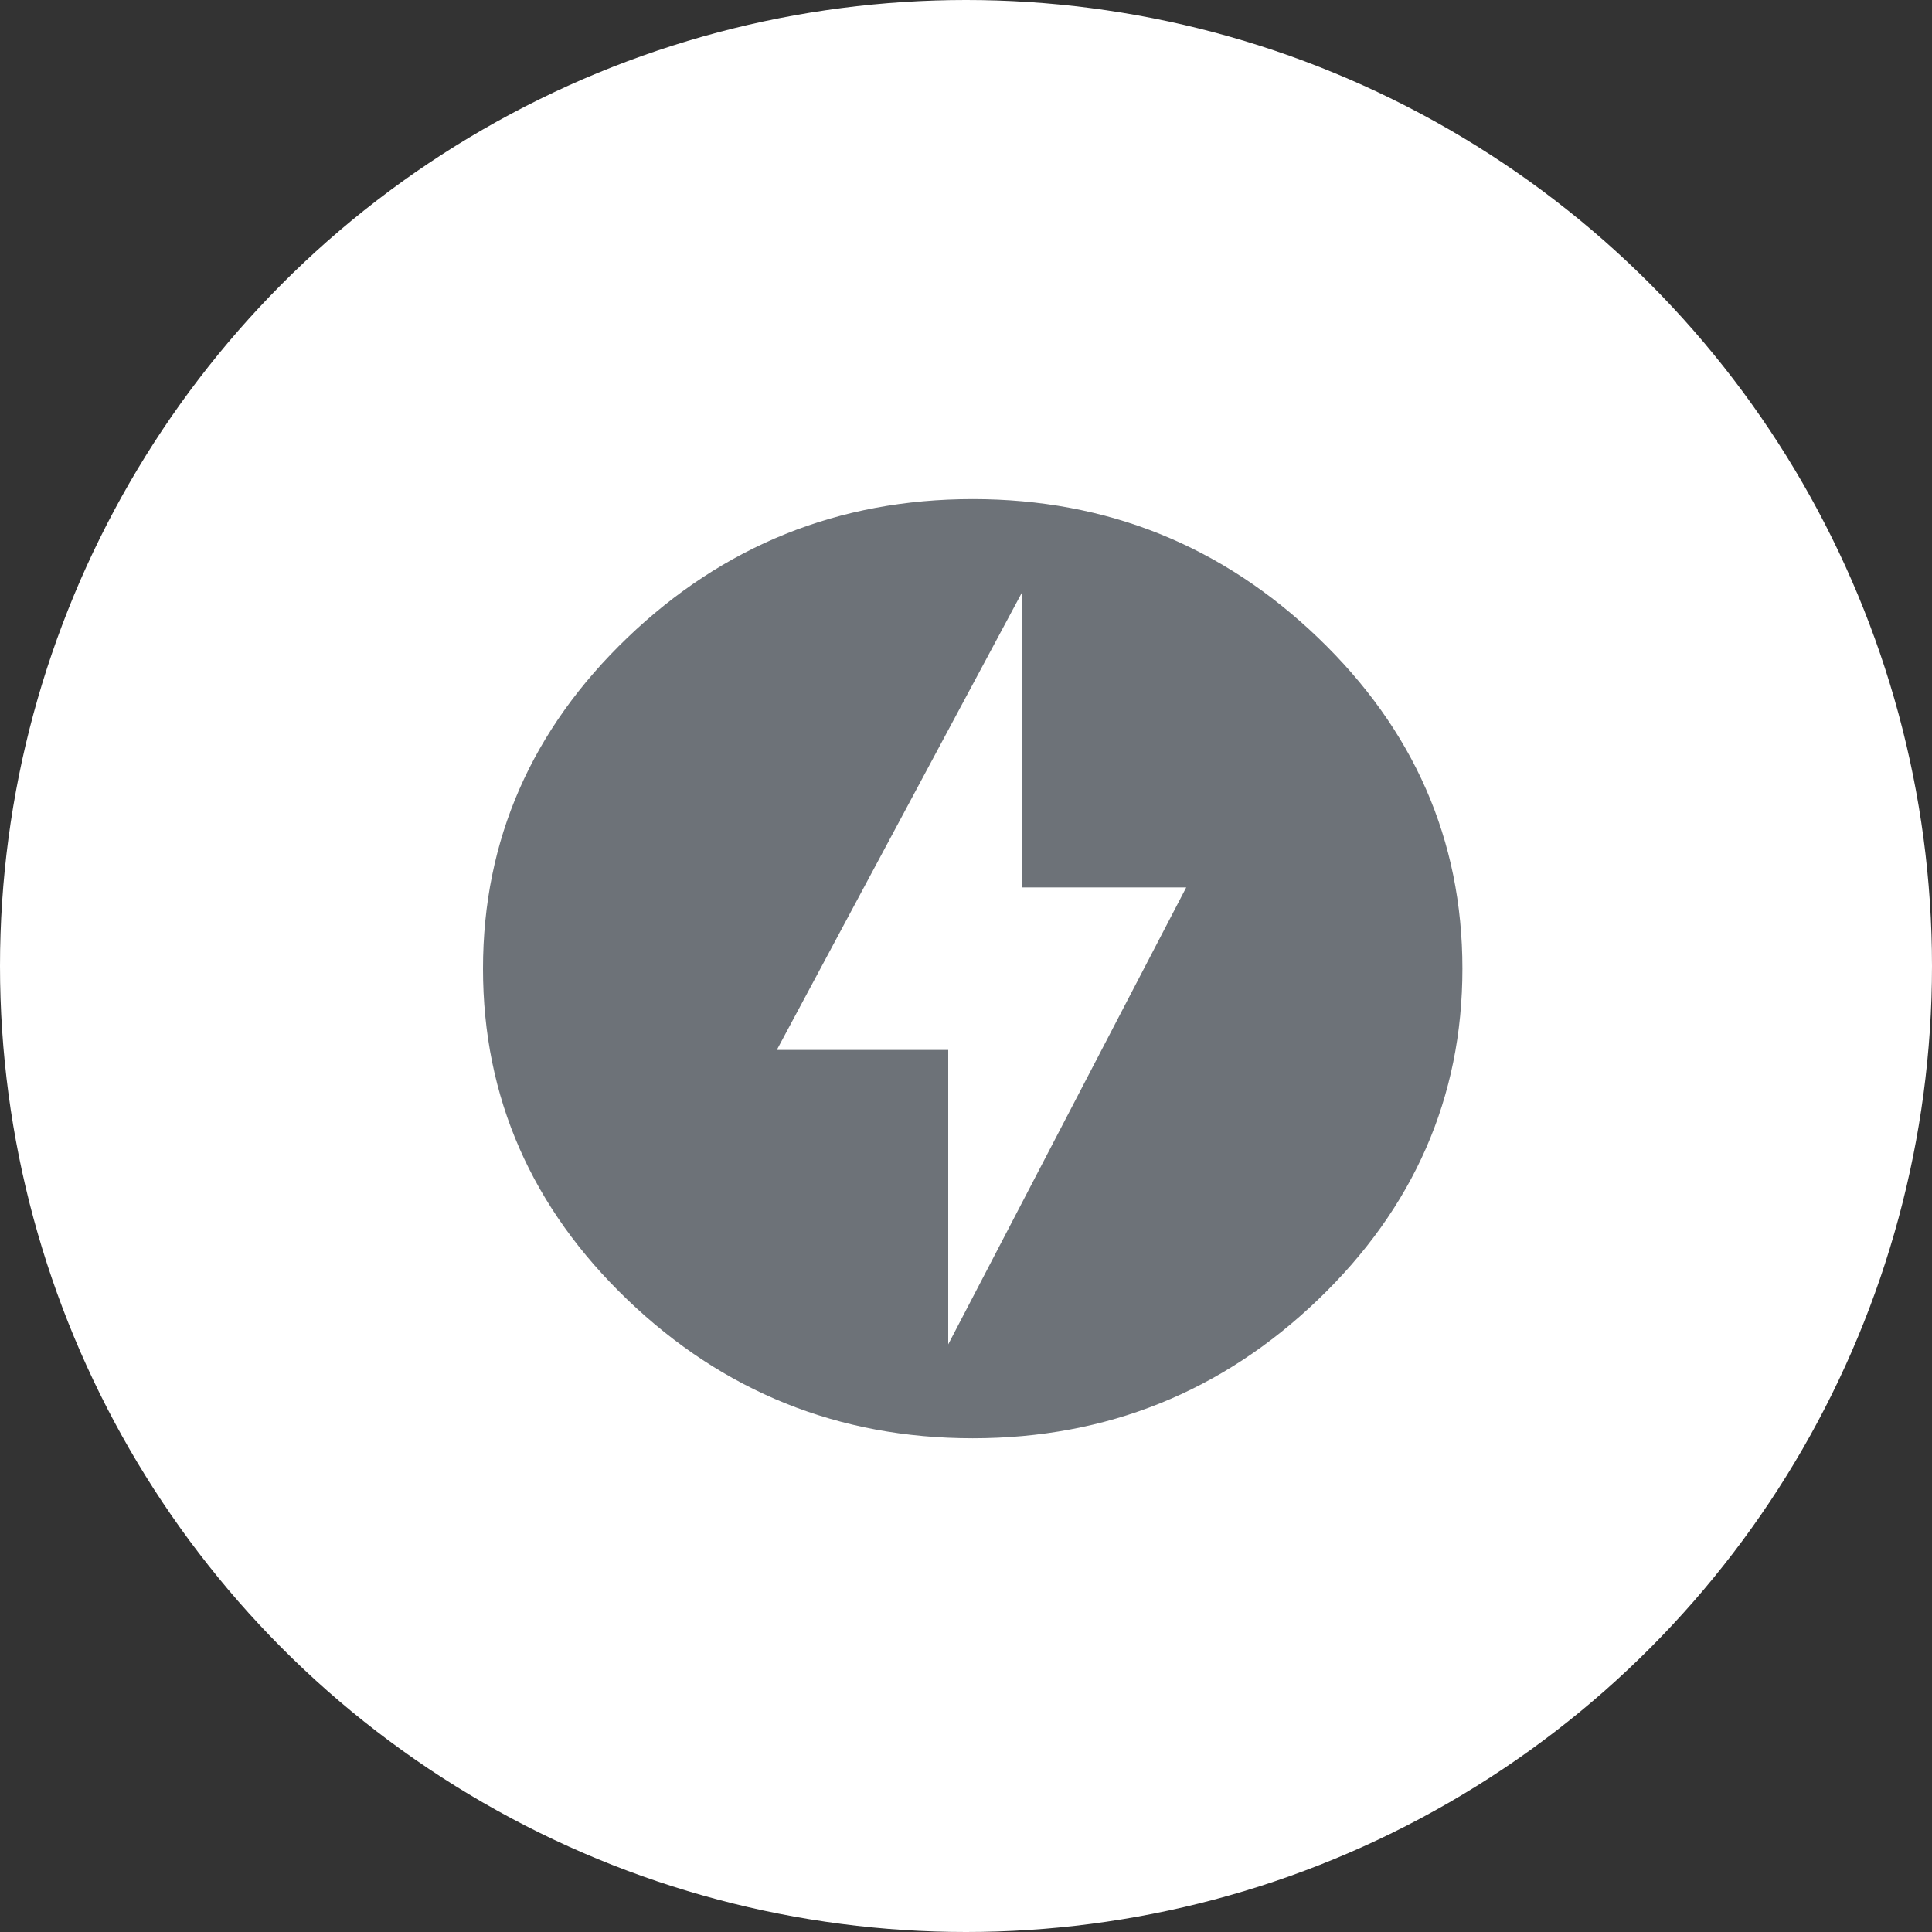 <svg width="120" height="120" viewBox="0 0 120 120" fill="none" xmlns="http://www.w3.org/2000/svg">
<rect x="0" y="0" width="120" height="120" fill="#333333" stroke="none"/>
<circle cx="60" cy="60" r="60" fill="white"/>
<path d="M58.896 83.5L73.678 55.121H63.458V36.833L48.25 65.213H58.896V83.5ZM60.417 31C68.781 31 75.929 33.917 81.86 39.604C87.792 45.292 90.833 52.146 90.833 60.167C90.833 68.188 87.792 75.042 81.86 80.729C75.929 86.417 68.781 89.333 60.417 89.333C52.052 89.333 44.904 86.417 38.973 80.729C33.042 75.042 30 68.188 30 60.167C30 52.146 33.042 45.292 38.973 39.604C44.904 33.917 52.052 31 60.417 31Z" fill="#6D7278"/>
</svg>
